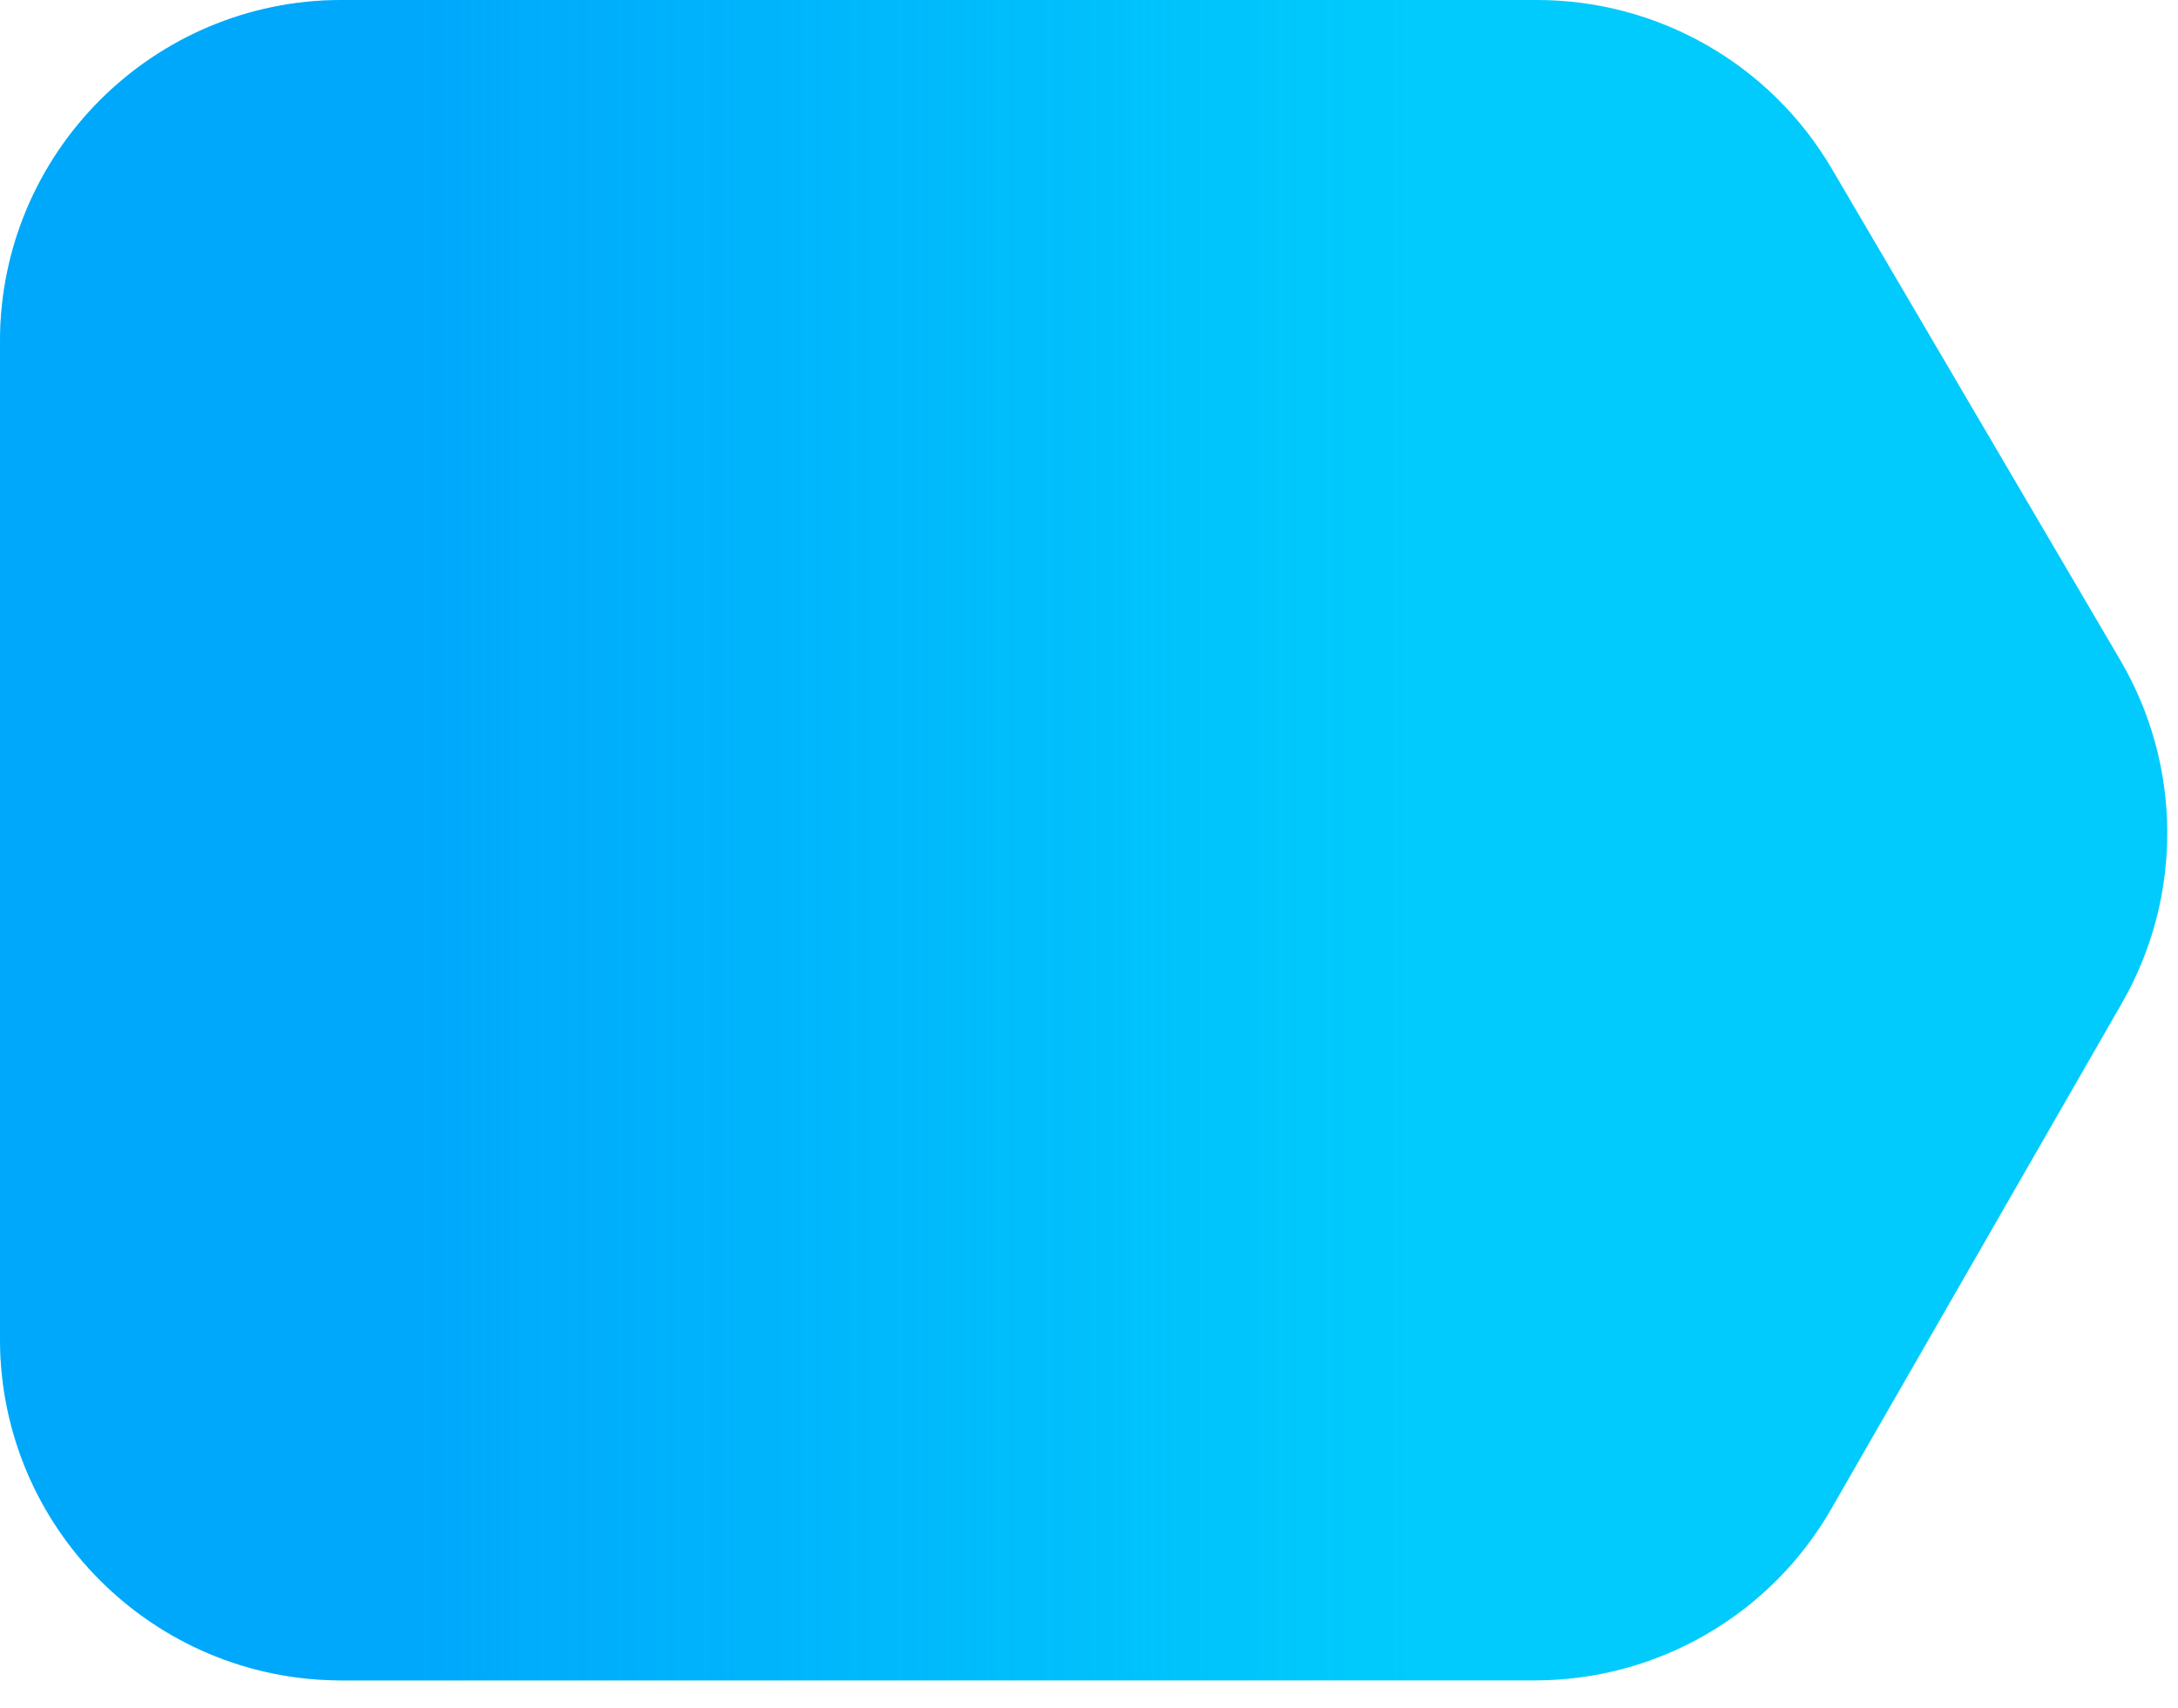 <svg width="51" height="40" viewBox="0 0 51 40" fill="none" xmlns="http://www.w3.org/2000/svg">
<path d="M35.992 1.57328e-06L8 3.49691e-07C3.582 1.56562e-07 -1.56562e-07 3.582 -3.49691e-07 8L-1.37072e-06 31.358C-1.56384e-06 35.777 3.582 39.358 8 39.358L35.943 39.358C38.807 39.358 41.453 37.827 42.88 35.343L49.686 23.496C51.117 21.005 51.102 17.938 49.648 15.461L42.892 3.95C41.455 1.503 38.83 1.69732e-06 35.992 1.57328e-06Z" fill="#00CBFC"/>
<path d="M35.992 1.57328e-06L8 3.49691e-07C3.582 1.56562e-07 -1.56562e-07 3.582 -3.49691e-07 8L-1.37072e-06 31.358C-1.56384e-06 35.777 3.582 39.358 8 39.358L35.943 39.358C38.807 39.358 41.453 37.827 42.88 35.343L49.686 23.496C51.117 21.005 51.102 17.938 49.648 15.461L42.892 3.95C41.455 1.503 38.83 1.69732e-06 35.992 1.57328e-06Z" fill="url(#paint0_linear_779_1564)" fill-opacity="0.4"/>
<defs>
<linearGradient id="paint0_linear_779_1564" x1="9.774" y1="19.548" x2="32.987" y2="19.548" gradientUnits="userSpaceOnUse">
<stop stop-color="#0073FB"/>
<stop offset="1" stop-color="#0073FB" stop-opacity="0"/>
</linearGradient>
</defs>
</svg>
